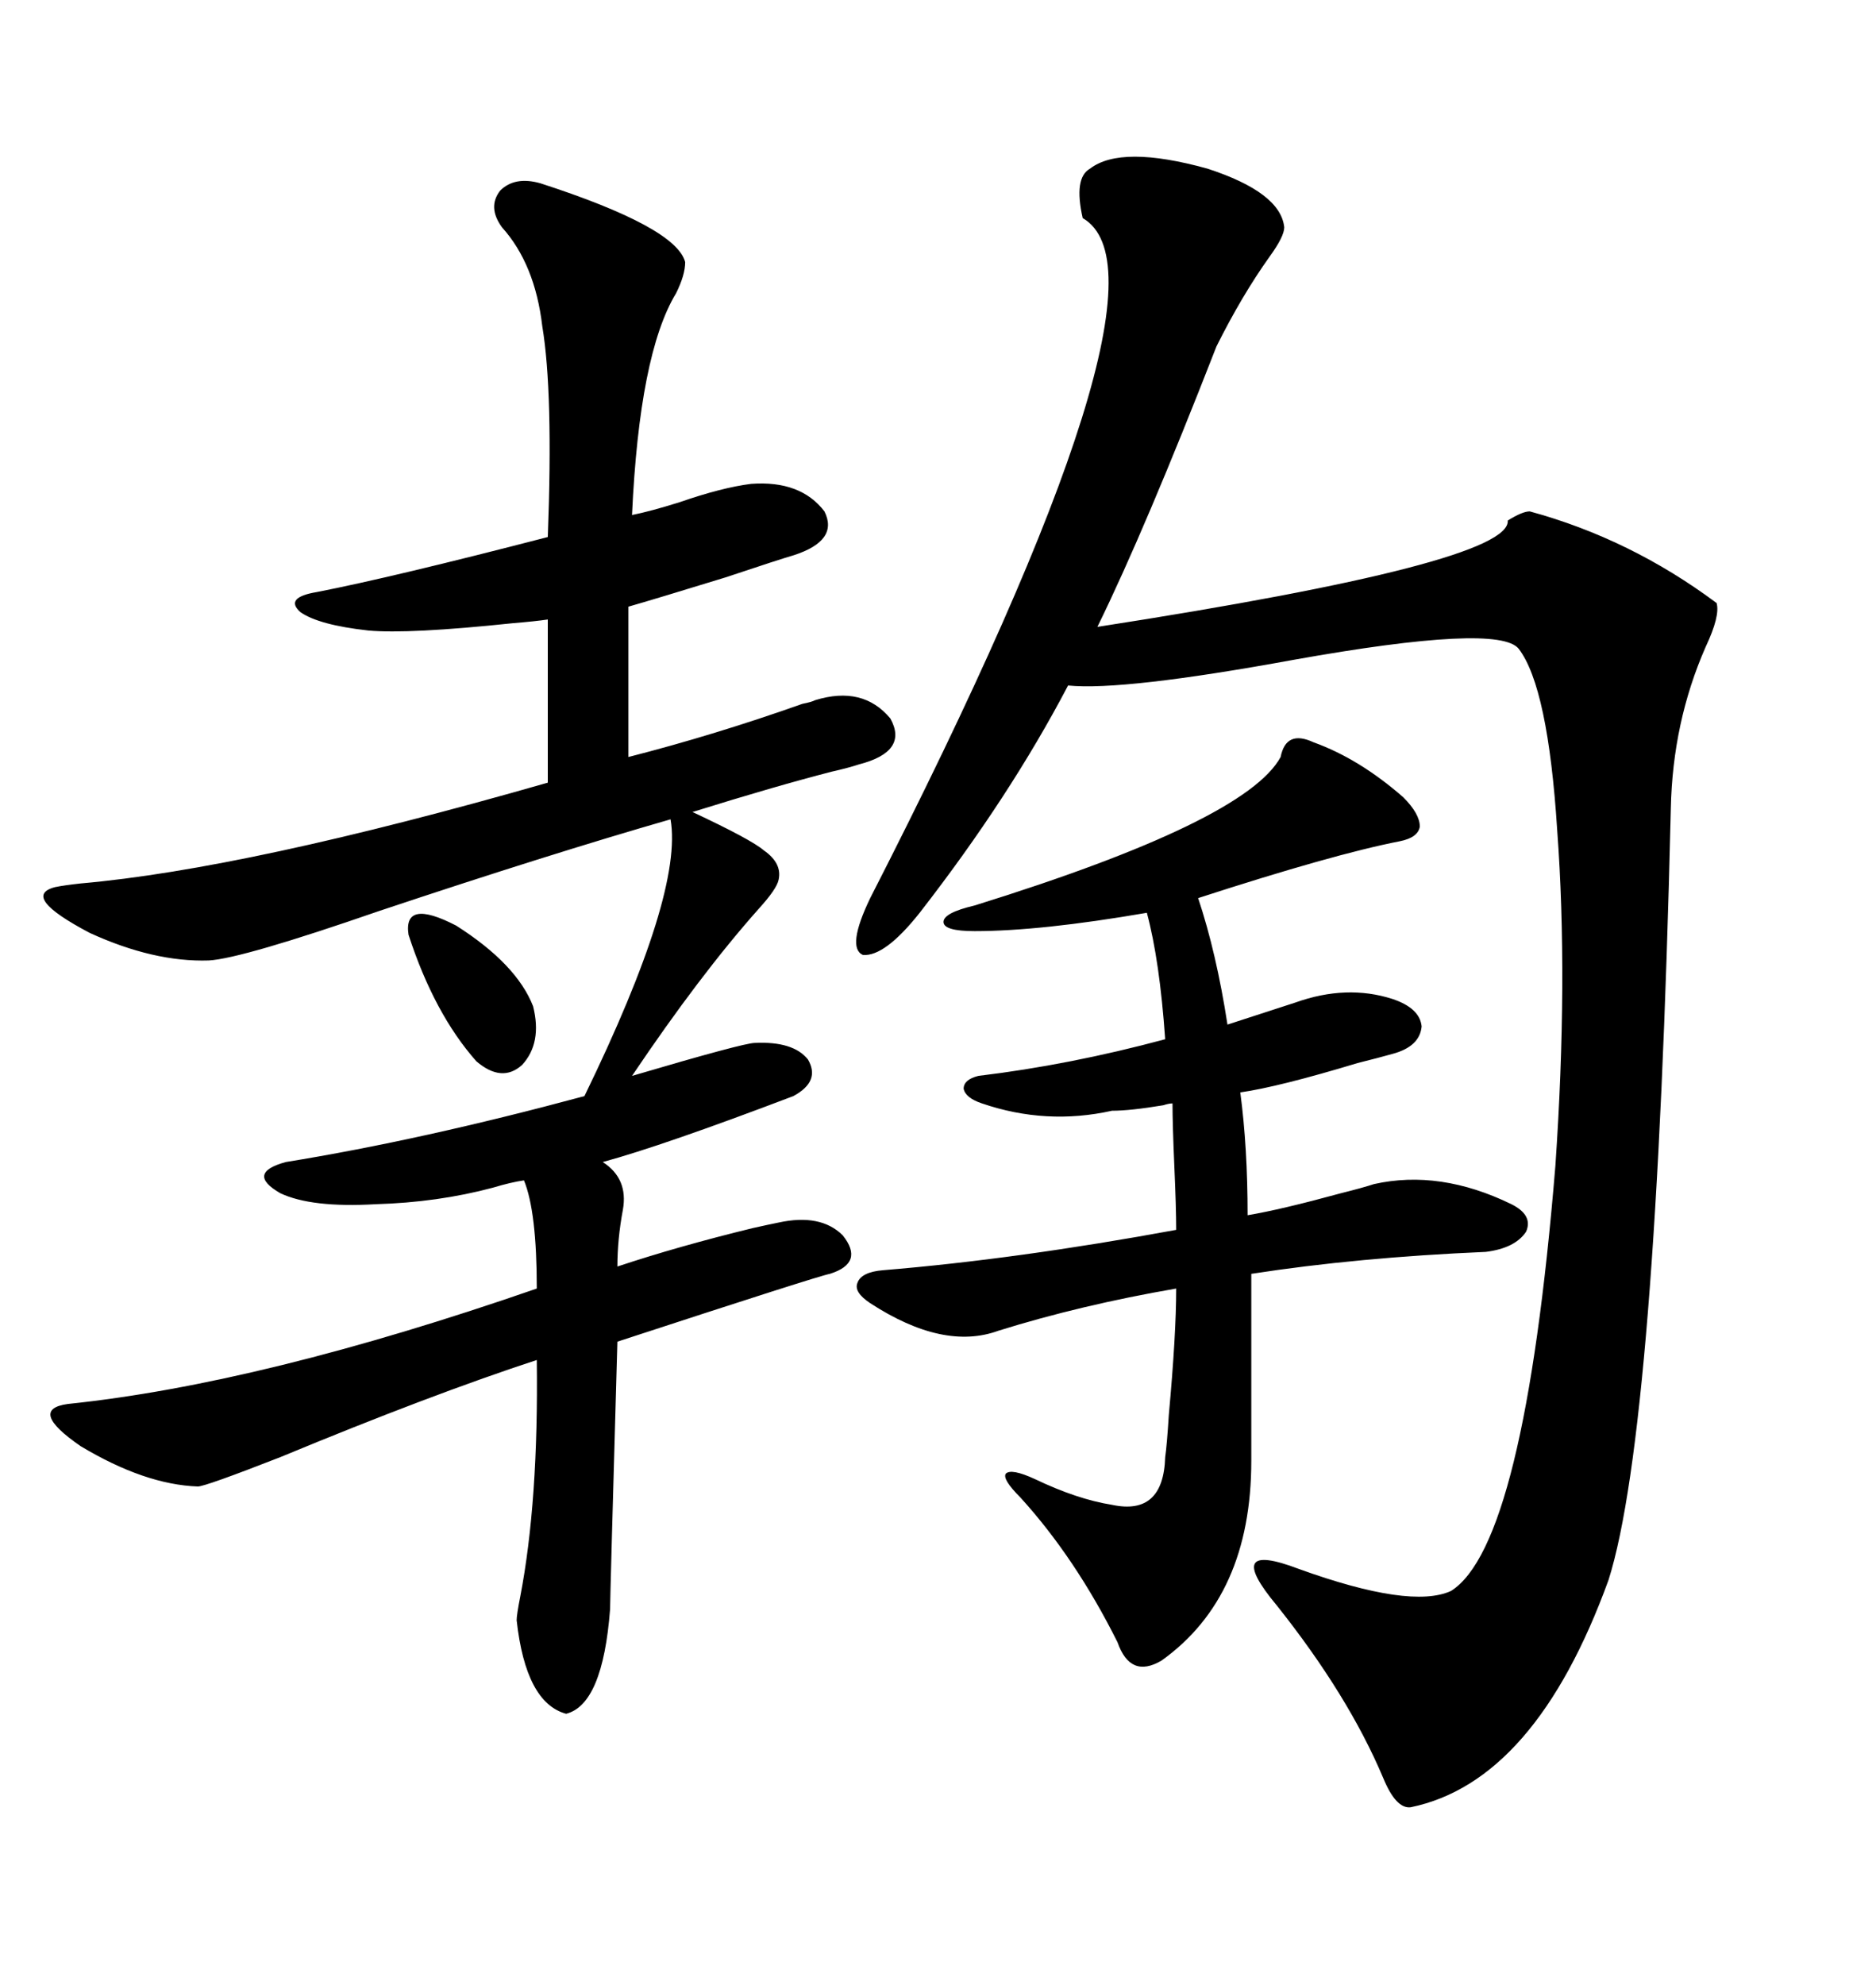 <svg xmlns="http://www.w3.org/2000/svg" xmlns:xlink="http://www.w3.org/1999/xlink" width="300" height="317.285"><path d="M86.43 29.30L86.43 29.30Q108.11 36.33 109.57 41.89L109.57 41.89Q109.57 43.95 108.11 46.88L108.11 46.88Q102.25 56.54 101.07 82.32L101.07 82.32Q104.00 81.74 108.69 80.27L108.69 80.27Q115.43 77.93 120.12 77.34L120.12 77.34Q128.03 76.76 131.84 81.74L131.84 81.74Q134.18 86.43 126.86 88.77L126.86 88.77Q124.80 89.36 116.02 92.29L116.02 92.29Q104.59 95.80 100.49 96.97L100.49 96.97L100.49 121.00Q114.26 117.48 128.32 112.50L128.32 112.50Q129.79 112.21 130.37 111.91L130.37 111.91Q137.99 109.57 142.38 114.84L142.38 114.84Q145.31 120.12 137.40 122.17L137.40 122.17Q135.64 122.75 133.01 123.34L133.01 123.34Q123.93 125.68 110.74 129.79L110.74 129.79Q120.12 134.18 122.17 135.94L122.17 135.94Q125.10 137.99 124.51 140.63L124.51 140.63Q124.22 142.09 121.29 145.31L121.29 145.31Q111.91 155.86 101.07 171.97L101.07 171.97Q118.95 166.70 120.70 166.70L120.70 166.70Q126.86 166.41 129.20 169.34L129.20 169.34Q131.25 172.85 126.86 175.20L126.86 175.20Q106.05 183.11 96.39 185.74L96.39 185.74Q100.49 188.38 99.61 193.36L99.61 193.36Q98.73 198.05 98.73 202.44L98.73 202.44Q108.40 199.22 120.41 196.29L120.41 196.29Q123.05 195.70 124.51 195.41L124.51 195.41Q131.25 193.95 134.77 197.46L134.77 197.46Q138.28 201.86 132.71 203.61L132.71 203.61Q130.96 203.91 98.73 214.45L98.73 214.45Q97.56 255.47 97.56 257.23L97.56 257.23Q96.39 272.46 90.53 273.93L90.53 273.93Q84.08 272.17 82.62 258.98L82.62 258.98Q82.62 258.11 83.20 255.18L83.20 255.18Q86.13 239.94 85.84 217.38L85.84 217.38Q68.85 222.95 44.82 232.91L44.82 232.91Q32.81 237.60 31.64 237.60L31.64 237.60Q23.14 237.30 12.89 231.15L12.89 231.15Q4.39 225.29 10.84 224.41L10.84 224.41Q41.89 221.19 85.84 205.96L85.84 205.96Q85.84 193.65 83.79 188.67L83.79 188.67Q81.74 188.96 78.81 189.84L78.81 189.84Q70.02 192.19 60.06 192.48L60.06 192.48Q49.80 193.07 44.82 190.72L44.82 190.72Q39.26 187.50 45.70 185.74L45.70 185.74Q67.38 182.23 93.46 175.20L93.46 175.20Q109.28 142.68 107.23 130.96L107.23 130.96Q87.89 136.52 60.64 145.61L60.64 145.61Q38.67 153.22 33.40 153.52L33.40 153.52Q24.61 153.81 14.36 149.12L14.36 149.12Q3.22 143.26 8.79 141.80L8.79 141.80Q10.25 141.50 12.89 141.21L12.89 141.21Q39.55 138.87 87.60 125.10L87.60 125.10L87.60 99.02Q85.55 99.32 82.03 99.61L82.03 99.61Q65.33 101.37 58.89 100.78L58.89 100.78Q50.98 99.90 48.05 97.85L48.05 97.85Q45.41 95.51 50.68 94.63L50.68 94.63Q62.70 92.29 87.60 85.84L87.60 85.84Q88.48 62.70 86.72 52.15L86.72 52.15Q85.55 42.19 80.27 36.33L80.27 36.33Q77.93 33.11 79.98 30.47L79.98 30.47Q82.32 28.13 86.43 29.30ZM174.32 26.95L174.32 26.95Q179.30 23.14 193.07 26.95L193.07 26.95Q204.79 30.76 205.37 36.33L205.37 36.33Q205.37 37.79 203.03 41.02L203.03 41.02Q198.63 47.17 194.53 55.37L194.53 55.37Q183.11 84.67 175.49 100.20L175.49 100.20Q241.70 89.94 241.11 83.20L241.11 83.20Q243.46 81.74 244.63 81.74L244.63 81.74Q260.74 86.13 274.51 96.39L274.51 96.39Q275.10 98.44 272.75 103.42L272.75 103.42Q267.48 115.43 267.19 129.20L267.19 129.20Q264.84 228.52 257.23 252.54L257.23 252.54Q245.51 284.77 225.59 288.87L225.59 288.87Q223.24 289.16 221.19 284.18L221.19 284.18Q215.63 271.00 204.20 256.64L204.20 256.64Q199.80 251.37 200.68 249.90L200.68 249.90Q201.56 248.44 207.71 250.78L207.71 250.78Q225.59 257.23 232.03 254.30L232.03 254.30Q243.75 246.97 248.73 186.33L248.73 186.33Q250.78 156.45 249.02 132.71L249.02 132.71Q247.56 109.86 242.87 103.71L242.87 103.71Q239.65 99.61 206.84 105.47L206.84 105.47Q179.59 110.45 170.80 109.57L170.80 109.57Q161.43 127.44 147.07 145.90L147.07 145.90Q141.50 152.93 137.99 152.64L137.99 152.64Q135.35 151.46 139.16 143.55L139.16 143.55Q189.84 44.53 173.14 34.86L173.14 34.86Q171.68 28.42 174.32 26.95ZM157.03 176.37L157.03 176.37Q154.39 175.49 154.10 174.02L154.10 174.02Q154.10 172.56 156.45 171.97L156.45 171.97Q171.09 170.21 186.33 166.11L186.33 166.11Q185.45 153.52 183.40 145.90L183.40 145.90Q166.41 148.83 155.86 148.83L155.86 148.83Q150.88 148.83 150.88 147.36L150.88 147.36Q150.88 145.90 155.86 144.73L155.86 144.73Q199.22 131.25 204.79 121.00L204.79 121.00Q205.66 116.60 210.06 118.65L210.06 118.65Q217.38 121.29 224.41 127.44L224.41 127.44Q227.05 130.08 227.05 132.13L227.05 132.13Q226.76 133.89 223.83 134.47L223.83 134.47Q213.28 136.52 191.60 143.55L191.60 143.55Q194.53 152.34 196.29 163.77L196.29 163.77L207.13 160.25Q215.33 157.32 222.66 159.67L222.66 159.67Q227.05 161.13 227.34 164.06L227.34 164.06Q227.05 167.29 222.66 168.46L222.66 168.46Q220.61 169.04 217.09 169.92L217.09 169.92Q204.49 173.73 198.34 174.61L198.34 174.61Q199.51 183.40 199.51 194.24L199.51 194.24Q204.79 193.36 214.45 190.72L214.45 190.72Q217.97 189.84 219.73 189.26L219.73 189.26Q230.27 186.91 241.70 192.48L241.70 192.48Q245.21 194.24 244.04 196.88L244.04 196.88Q242.29 199.51 237.60 200.10L237.60 200.10Q217.09 200.98 200.10 203.61L200.10 203.61L200.10 233.50Q200.10 255.18 185.74 265.43L185.74 265.43Q180.76 268.36 178.71 262.50L178.71 262.50Q171.97 249.02 163.18 239.36L163.18 239.36Q160.25 236.43 160.84 235.55L160.84 235.55Q161.72 234.67 165.53 236.43L165.53 236.43Q172.27 239.65 177.83 240.53L177.83 240.53Q186.04 242.29 186.33 232.91L186.33 232.91Q186.62 230.86 186.91 226.17L186.91 226.17Q188.09 213.28 188.09 205.96L188.09 205.96Q172.85 208.59 159.67 212.70L159.67 212.70Q150.88 215.92 139.16 208.30L139.16 208.30Q136.52 206.54 137.11 205.08L137.11 205.08Q137.70 203.32 141.21 203.03L141.21 203.03Q162.60 201.27 188.09 196.58L188.09 196.58Q188.09 193.07 187.79 186.33L187.79 186.33Q187.50 179.59 187.50 176.37L187.50 176.37Q186.91 176.37 186.04 176.66L186.04 176.66Q180.76 177.54 177.83 177.54L177.83 177.54Q167.29 179.88 157.03 176.37ZM65.33 149.41L65.33 149.41Q64.45 143.55 72.95 147.95L72.95 147.95Q82.62 154.10 85.25 160.84L85.25 160.84Q86.72 166.70 83.50 170.21L83.50 170.21Q80.27 173.14 76.17 169.63L76.17 169.63Q69.43 162.01 65.33 149.41Z"/></svg>